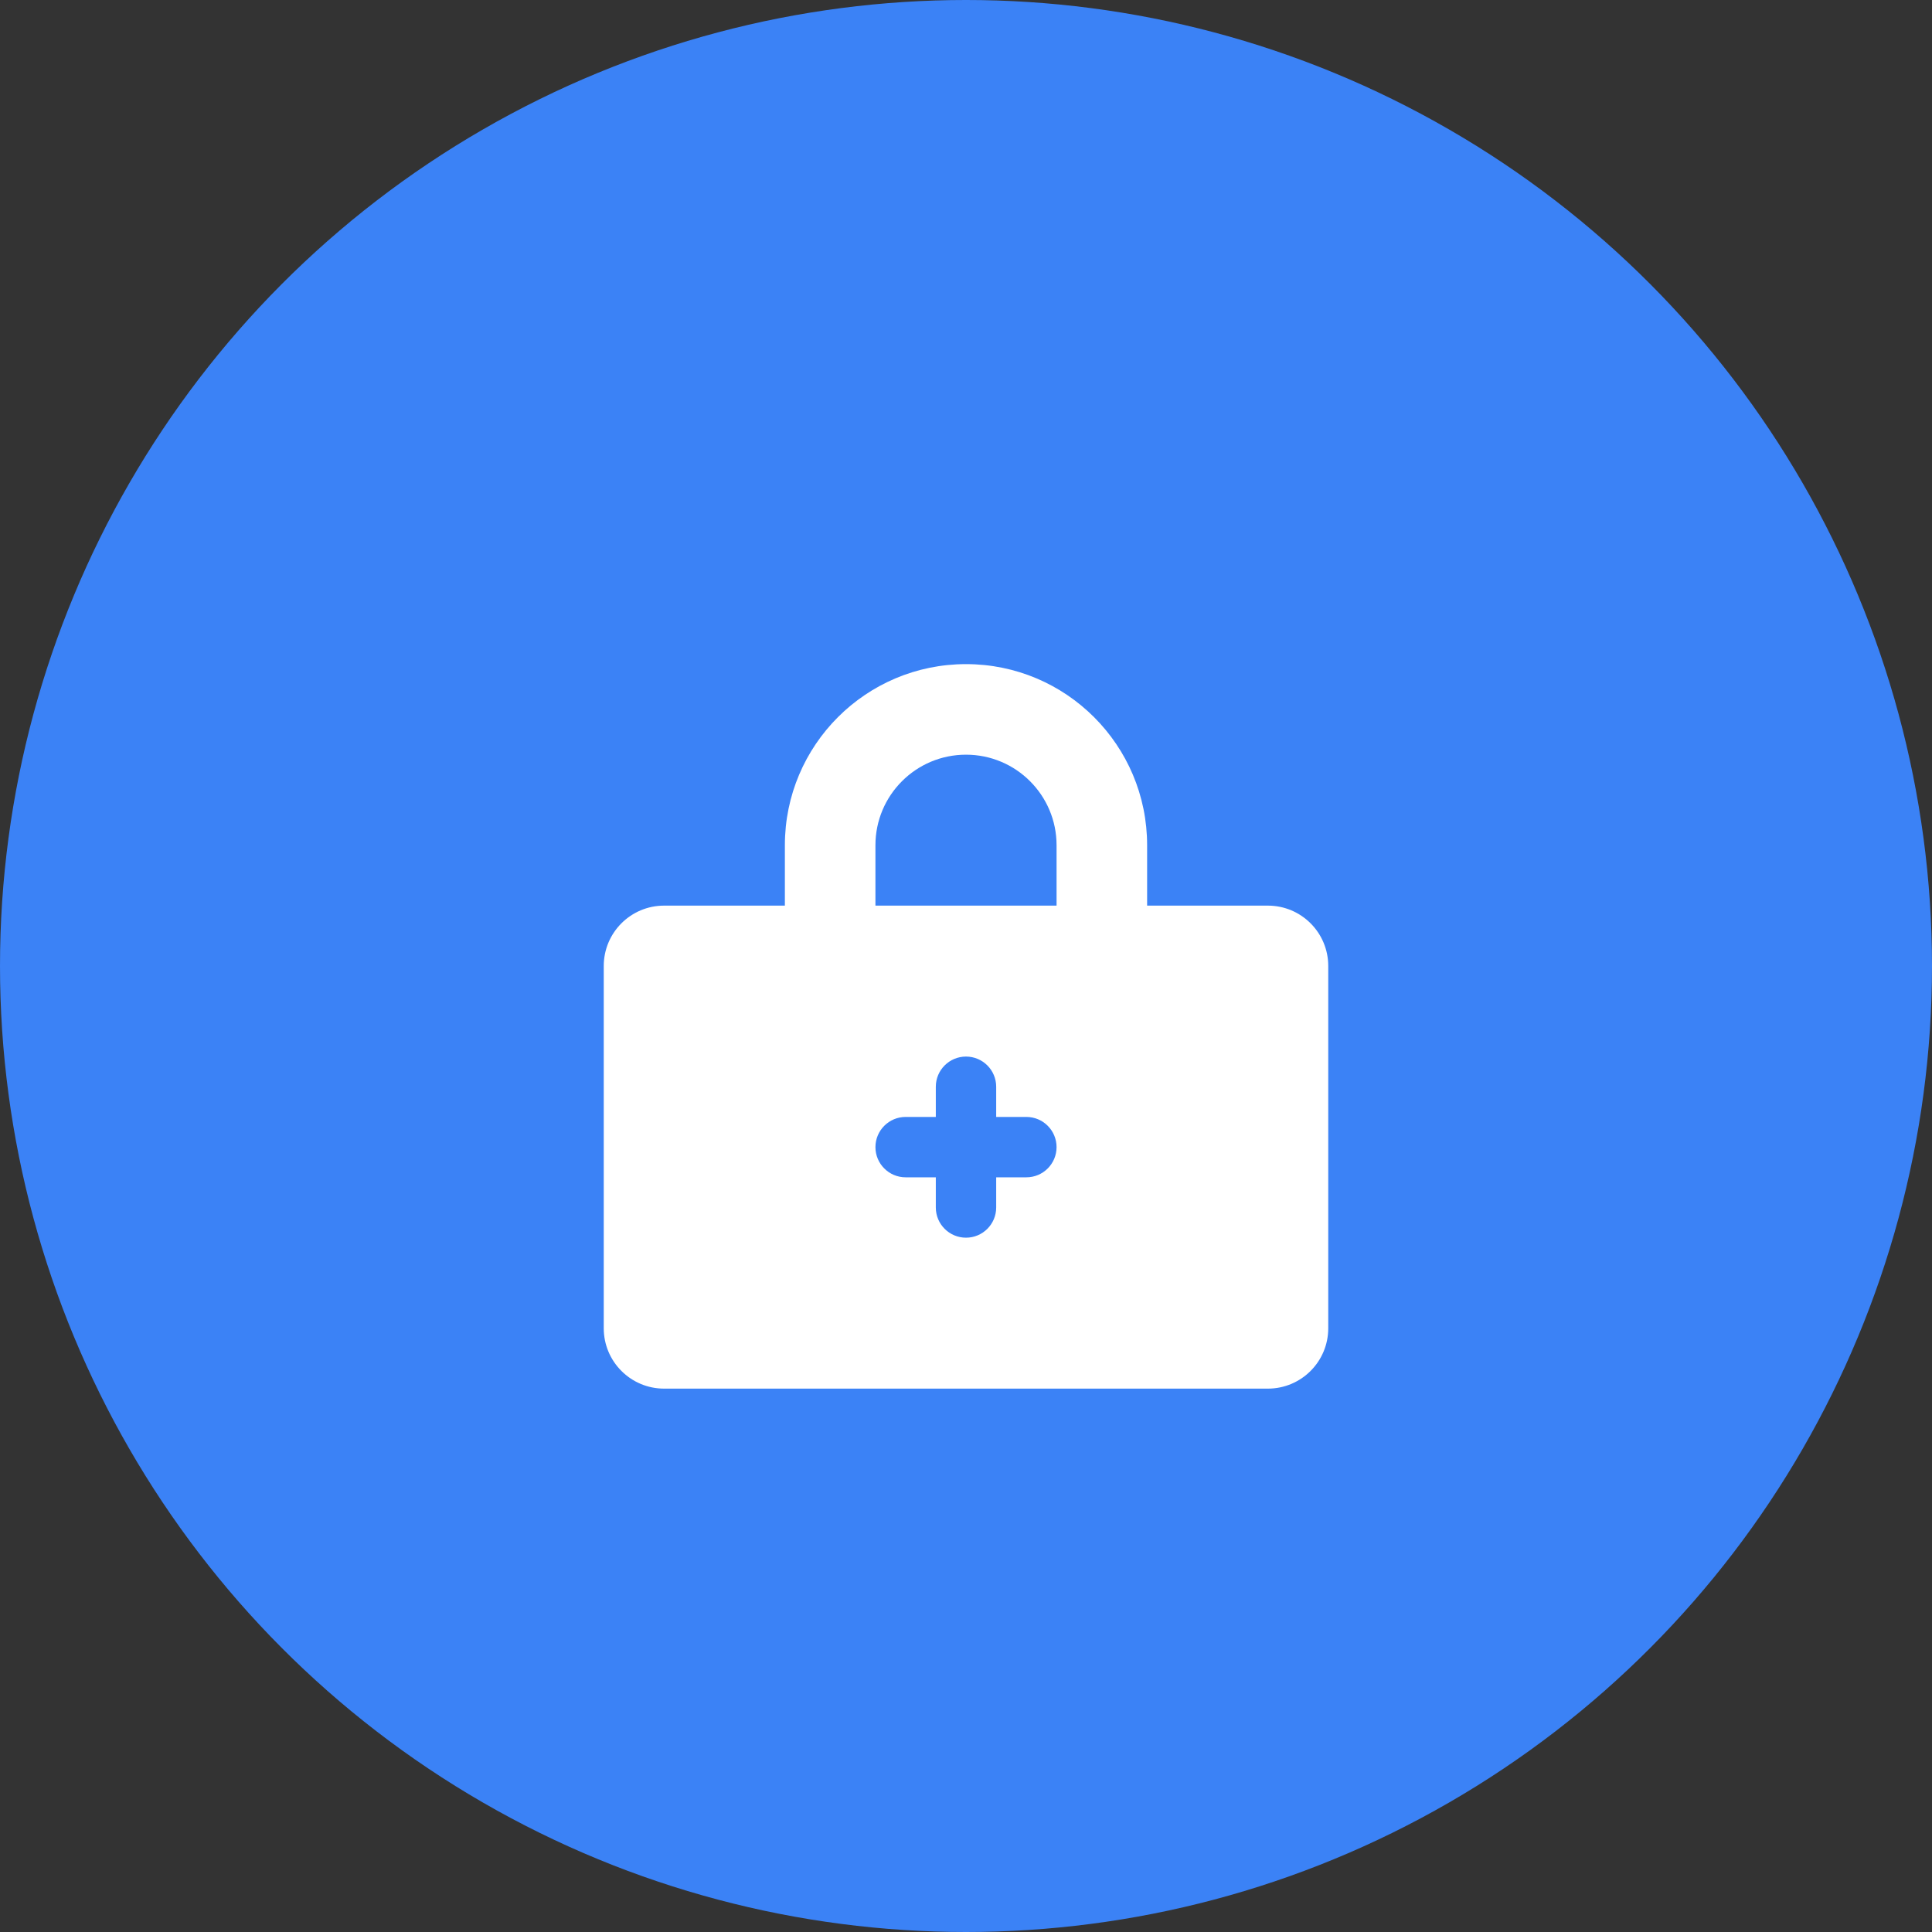 <svg xmlns="http://www.w3.org/2000/svg" viewBox="0 0 64 64" fill="none">
  <rect x="0" y="0" width="64" height="64" fill="#333333" stroke="none"/>
  <!-- Background circle -->
  <circle cx="32" cy="32" r="32" fill="#3B82F6"/>
  
  <!-- Lock icon -->
  <path d="M32 22C28.686 22 26 24.686 26 28V30H22C20.895 30 20 30.895 20 32V44C20 45.105 20.895 46 22 46H42C43.105 46 44 45.105 44 44V32C44 30.895 43.105 30 42 30H38V28C38 24.686 35.314 22 32 22ZM32 25C33.657 25 35 26.343 35 28V30H29V28C29 26.343 30.343 25 32 25Z" fill="white"/>
  
  <!-- Dollar sign -->
  <path d="M32 35C31.448 35 31 35.448 31 36V37H30C29.448 37 29 37.448 29 38C29 38.552 29.448 39 30 39H31V40C31 40.552 31.448 41 32 41C32.552 41 33 40.552 33 40V39H34C34.552 39 35 38.552 35 38C35 37.448 34.552 37 34 37H33V36C33 35.448 32.552 35 32 35Z" fill="#3B82F6"/>
</svg>

